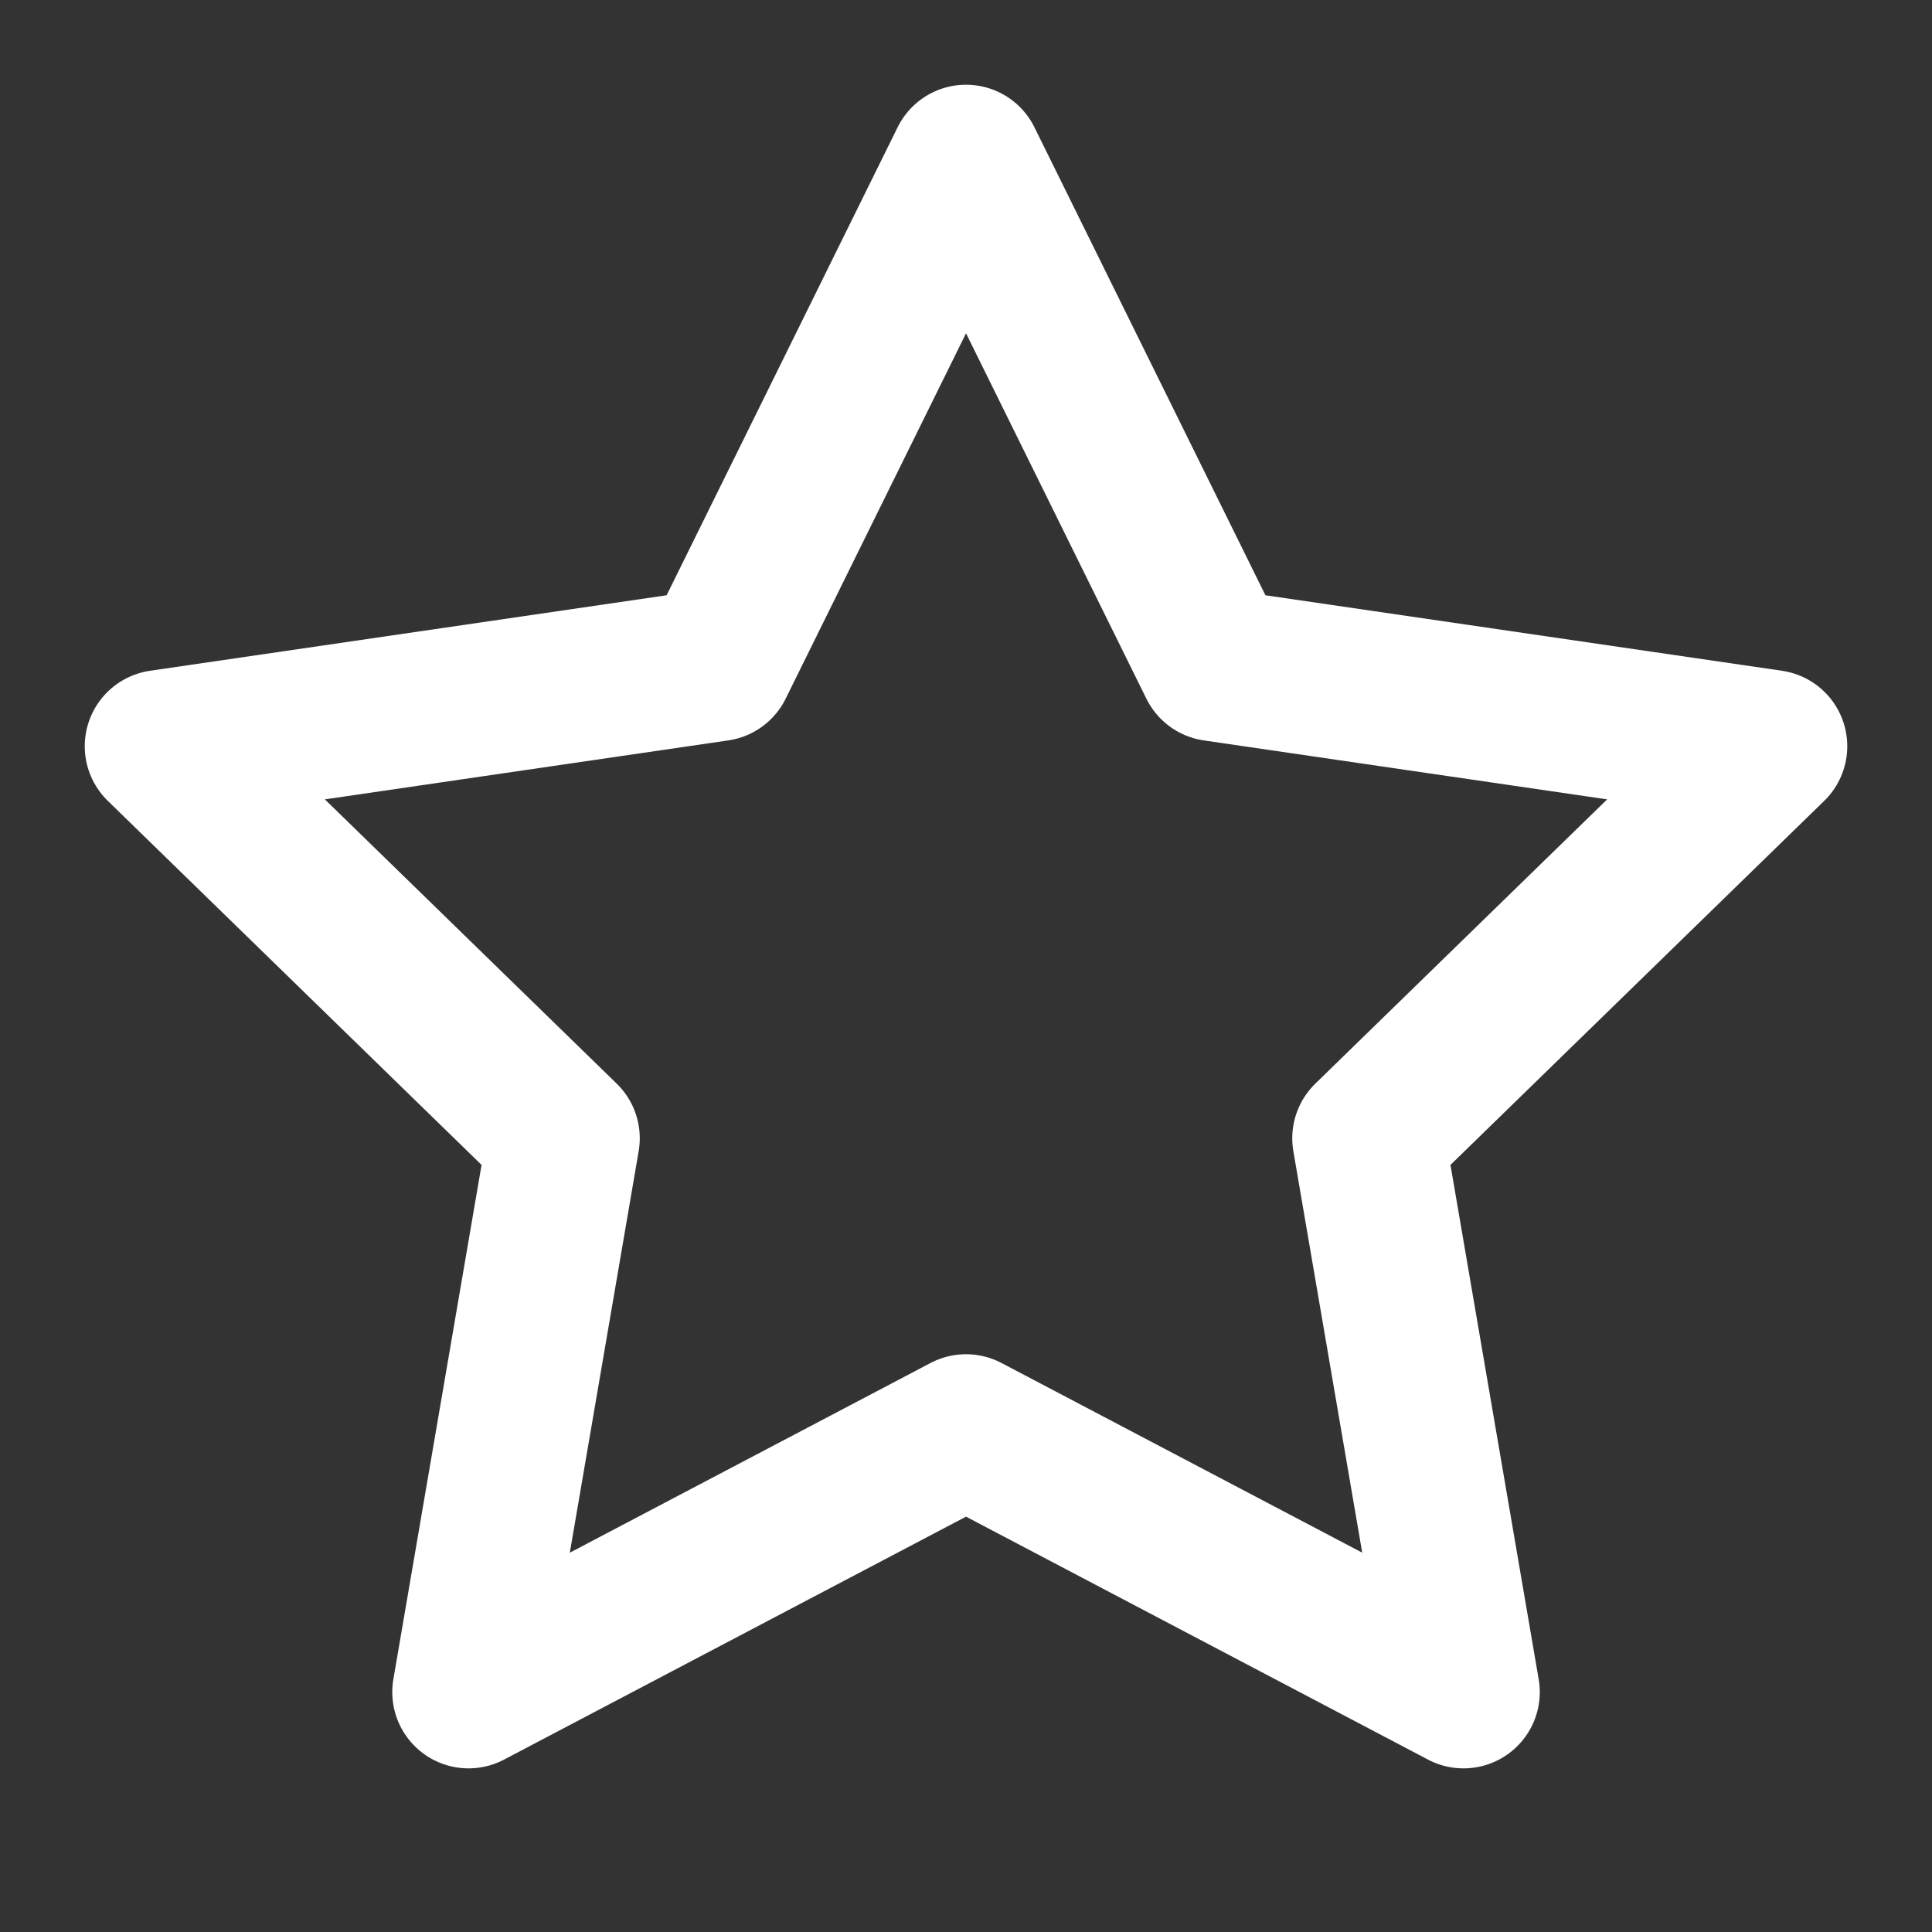 <svg width="76" height="76" viewBox="0 0 76 76" fill="none" xmlns="http://www.w3.org/2000/svg">
<rect x="0" y="0" width="76" height="76" fill="#333333" stroke="none"/>
<path d="M38.001 6.333L47.786 26.157L69.667 29.355L53.834 44.777L57.571 66.563L38.001 56.272L18.431 66.563L22.167 44.777L6.334 29.355L28.216 26.157L38.001 6.333Z" stroke="white" stroke-width="6" stroke-linecap="round" stroke-linejoin="round"/>
</svg>

